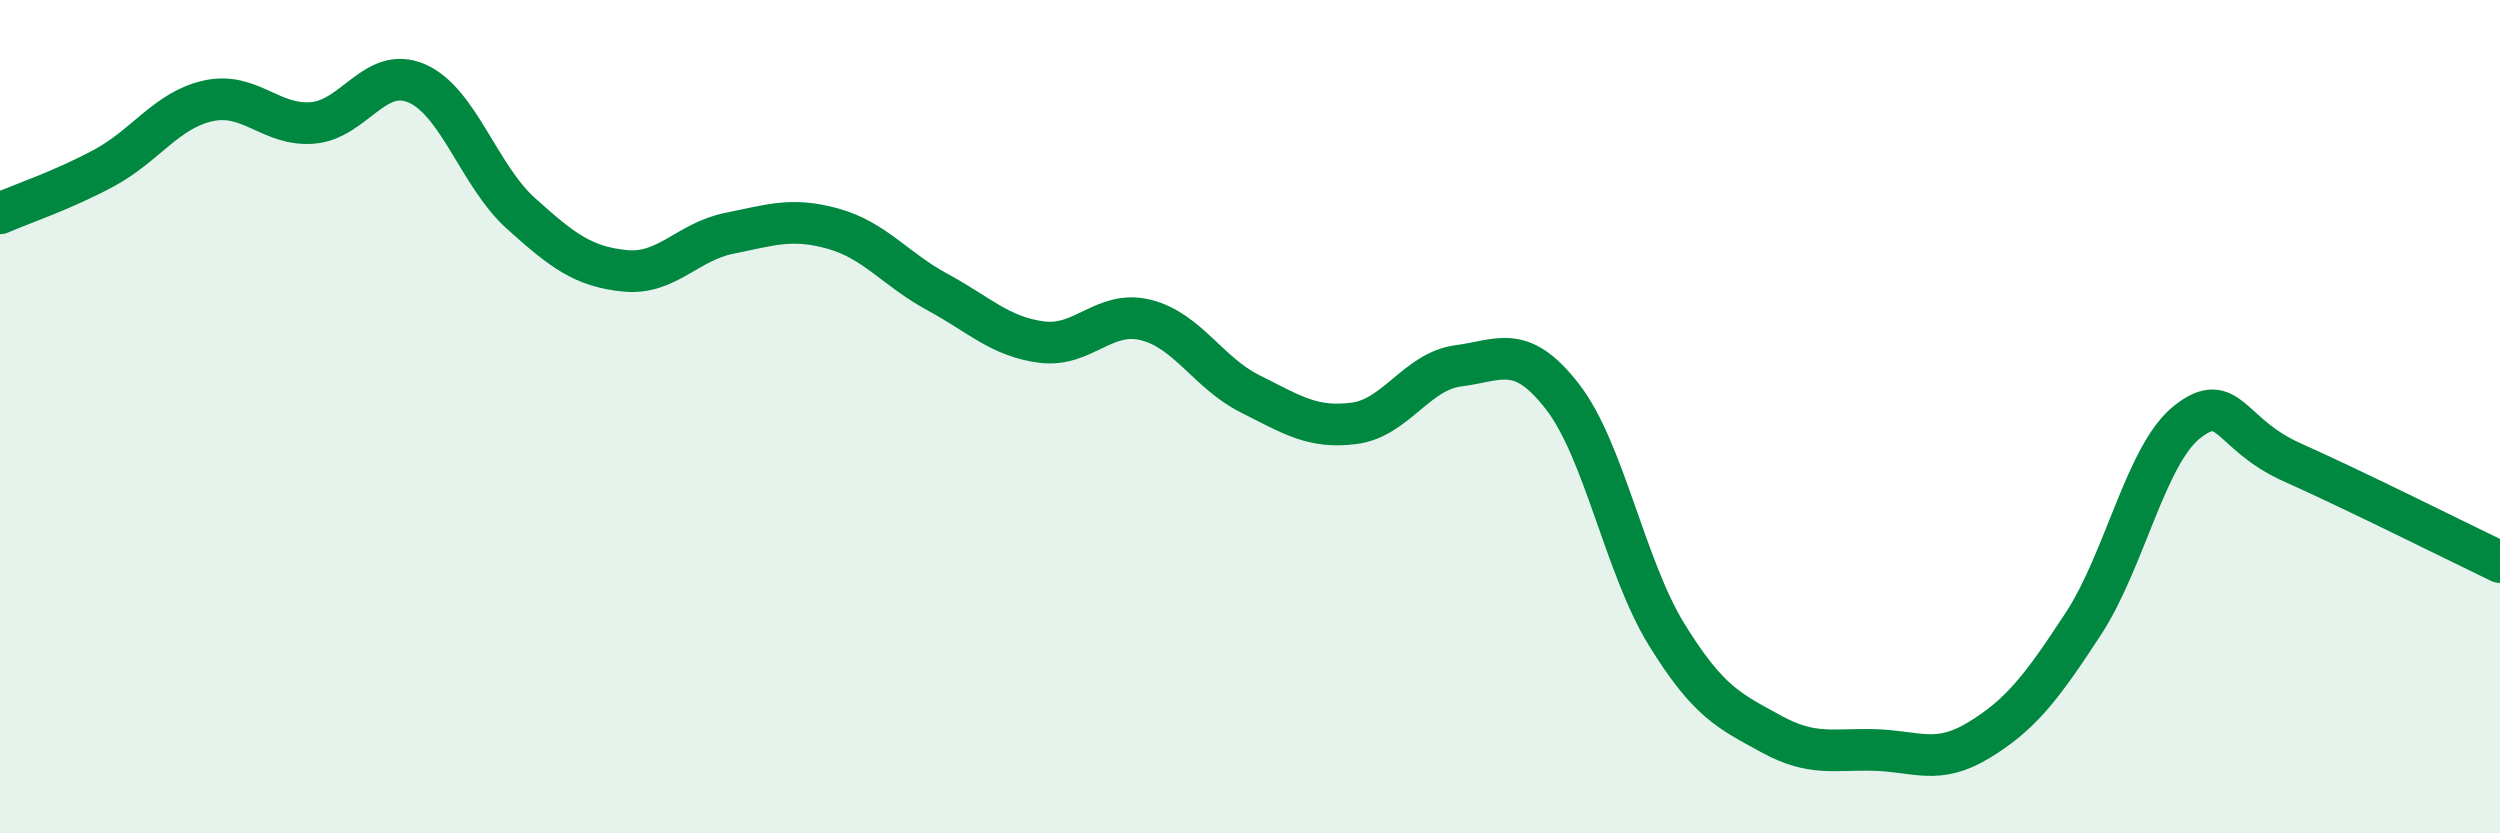 
    <svg width="60" height="20" viewBox="0 0 60 20" xmlns="http://www.w3.org/2000/svg">
      <path
        d="M 0,5.12 C 0.5,4.9 1.5,4.57 2.5,4.03 C 3.5,3.49 4,2.64 5,2.42 C 6,2.2 6.5,3.03 7.5,2.95 C 8.5,2.87 9,1.57 10,2 C 11,2.43 11.5,4.22 12.5,5.12 C 13.5,6.02 14,6.4 15,6.5 C 16,6.6 16.5,5.8 17.5,5.6 C 18.5,5.4 19,5.21 20,5.49 C 21,5.77 21.5,6.47 22.5,7.01 C 23.5,7.55 24,8.08 25,8.21 C 26,8.34 26.5,7.43 27.5,7.68 C 28.5,7.93 29,8.95 30,9.45 C 31,9.95 31.5,10.29 32.5,10.16 C 33.5,10.03 34,8.91 35,8.78 C 36,8.65 36.5,8.23 37.5,9.52 C 38.5,10.81 39,13.61 40,15.23 C 41,16.85 41.5,17.06 42.5,17.61 C 43.5,18.16 44,17.97 45,18 C 46,18.03 46.5,18.37 47.5,17.76 C 48.5,17.15 49,16.5 50,14.97 C 51,13.44 51.5,10.9 52.5,10.12 C 53.5,9.34 53.5,10.42 55,11.09 C 56.5,11.76 59,13.01 60,13.49L60 20L0 20Z"
        fill="#008740"
        opacity="0.1"
        stroke-linecap="round"
        stroke-linejoin="round"
      />
      <path
        d="M 0,5.12 C 0.5,4.9 1.5,4.57 2.5,4.03 C 3.5,3.49 4,2.64 5,2.42 C 6,2.2 6.5,3.03 7.5,2.95 C 8.5,2.87 9,1.57 10,2 C 11,2.43 11.5,4.22 12.5,5.12 C 13.5,6.02 14,6.4 15,6.5 C 16,6.6 16.5,5.8 17.5,5.6 C 18.5,5.4 19,5.21 20,5.49 C 21,5.77 21.5,6.47 22.5,7.01 C 23.5,7.55 24,8.08 25,8.21 C 26,8.34 26.5,7.43 27.5,7.68 C 28.5,7.93 29,8.95 30,9.45 C 31,9.95 31.5,10.29 32.5,10.16 C 33.5,10.03 34,8.91 35,8.78 C 36,8.65 36.5,8.23 37.5,9.52 C 38.5,10.81 39,13.61 40,15.23 C 41,16.85 41.5,17.06 42.5,17.61 C 43.5,18.16 44,17.97 45,18 C 46,18.03 46.5,18.37 47.5,17.76 C 48.5,17.15 49,16.5 50,14.97 C 51,13.44 51.5,10.9 52.5,10.12 C 53.5,9.34 53.5,10.42 55,11.09 C 56.5,11.76 59,13.01 60,13.49"
        stroke="#008740"
        stroke-width="1"
        fill="none"
        stroke-linecap="round"
        stroke-linejoin="round"
      />
    </svg>
  
